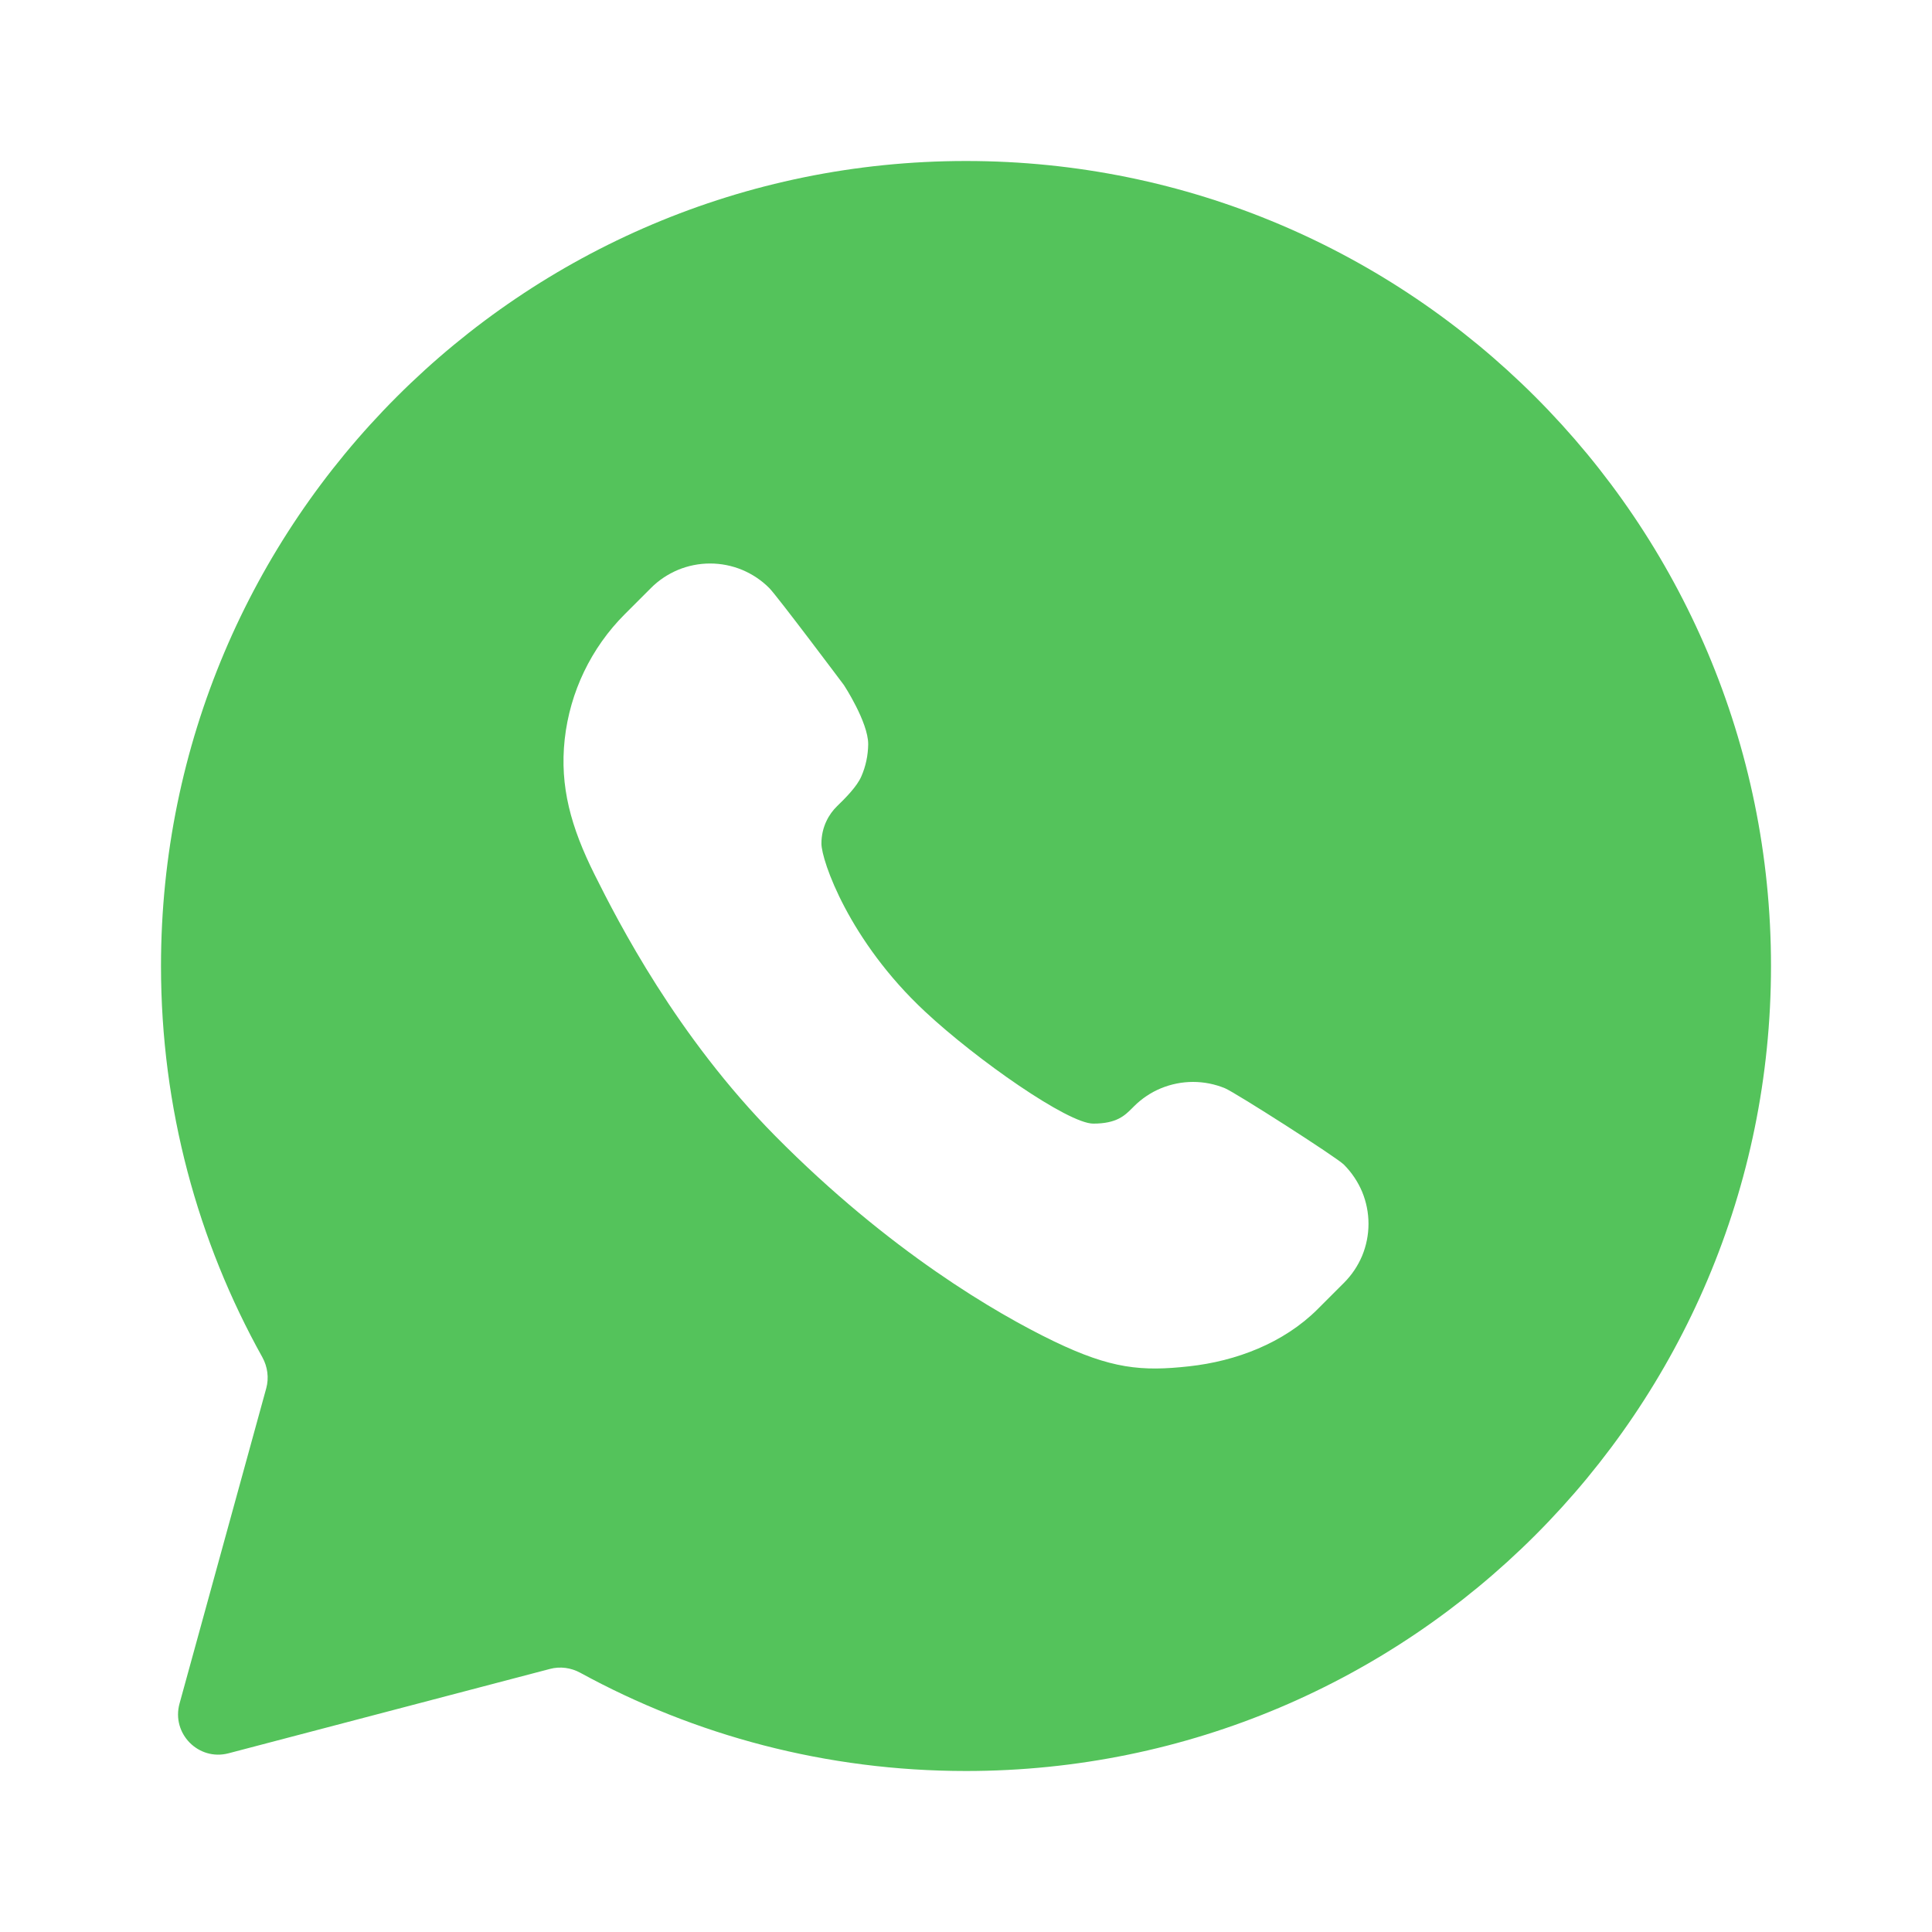 <svg width="24" height="24" viewBox="0 0 24 24" fill="none" xmlns="http://www.w3.org/2000/svg">
<path fill-rule="evenodd" clip-rule="evenodd" d="M22 12C22 17.523 17.523 22 12 22C10.264 22 8.632 21.558 7.209 20.78C7.094 20.717 6.959 20.698 6.832 20.732L2.839 21.78C2.466 21.878 2.128 21.535 2.23 21.163L3.307 17.247C3.343 17.117 3.324 16.978 3.259 16.86C2.457 15.421 2 13.764 2 12C2 6.477 6.477 2 12 2C17.523 2 22 6.477 22 12ZM8.821 7C8.684 7 8.549 7.027 8.423 7.079C8.297 7.132 8.182 7.208 8.086 7.305L7.761 7.63C7.343 8.048 7.08 8.596 7.015 9.183C6.951 9.771 7.093 10.277 7.387 10.866C7.681 11.454 8.404 12.871 9.632 14.113C11.046 15.542 12.379 16.318 13.092 16.662C13.804 17.005 14.182 17.038 14.77 16.973C15.357 16.909 15.946 16.683 16.365 16.266L16.695 15.936C16.791 15.84 16.868 15.726 16.921 15.6C16.973 15.474 17 15.339 17 15.203C17 15.066 16.973 14.931 16.921 14.805C16.868 14.679 16.791 14.565 16.695 14.468C16.598 14.372 15.345 13.572 15.218 13.519C15.092 13.467 14.957 13.44 14.82 13.44C14.684 13.44 14.549 13.467 14.422 13.519C14.296 13.571 14.182 13.648 14.086 13.744C14.079 13.751 14.072 13.758 14.065 13.765C13.973 13.857 13.873 13.958 13.581 13.958C13.267 13.958 12.13 13.163 11.491 12.566C10.548 11.688 10.204 10.689 10.204 10.479C10.204 10.269 10.3 10.11 10.398 10.015C10.496 9.92 10.647 9.77 10.7 9.644C10.755 9.519 10.783 9.384 10.785 9.247L10.785 9.242C10.784 8.969 10.484 8.511 10.484 8.511C10.484 8.511 9.653 7.402 9.556 7.305C9.46 7.208 9.345 7.132 9.219 7.079C9.093 7.027 8.958 7 8.821 7Z" fill="#54C35B"/>
</svg>
